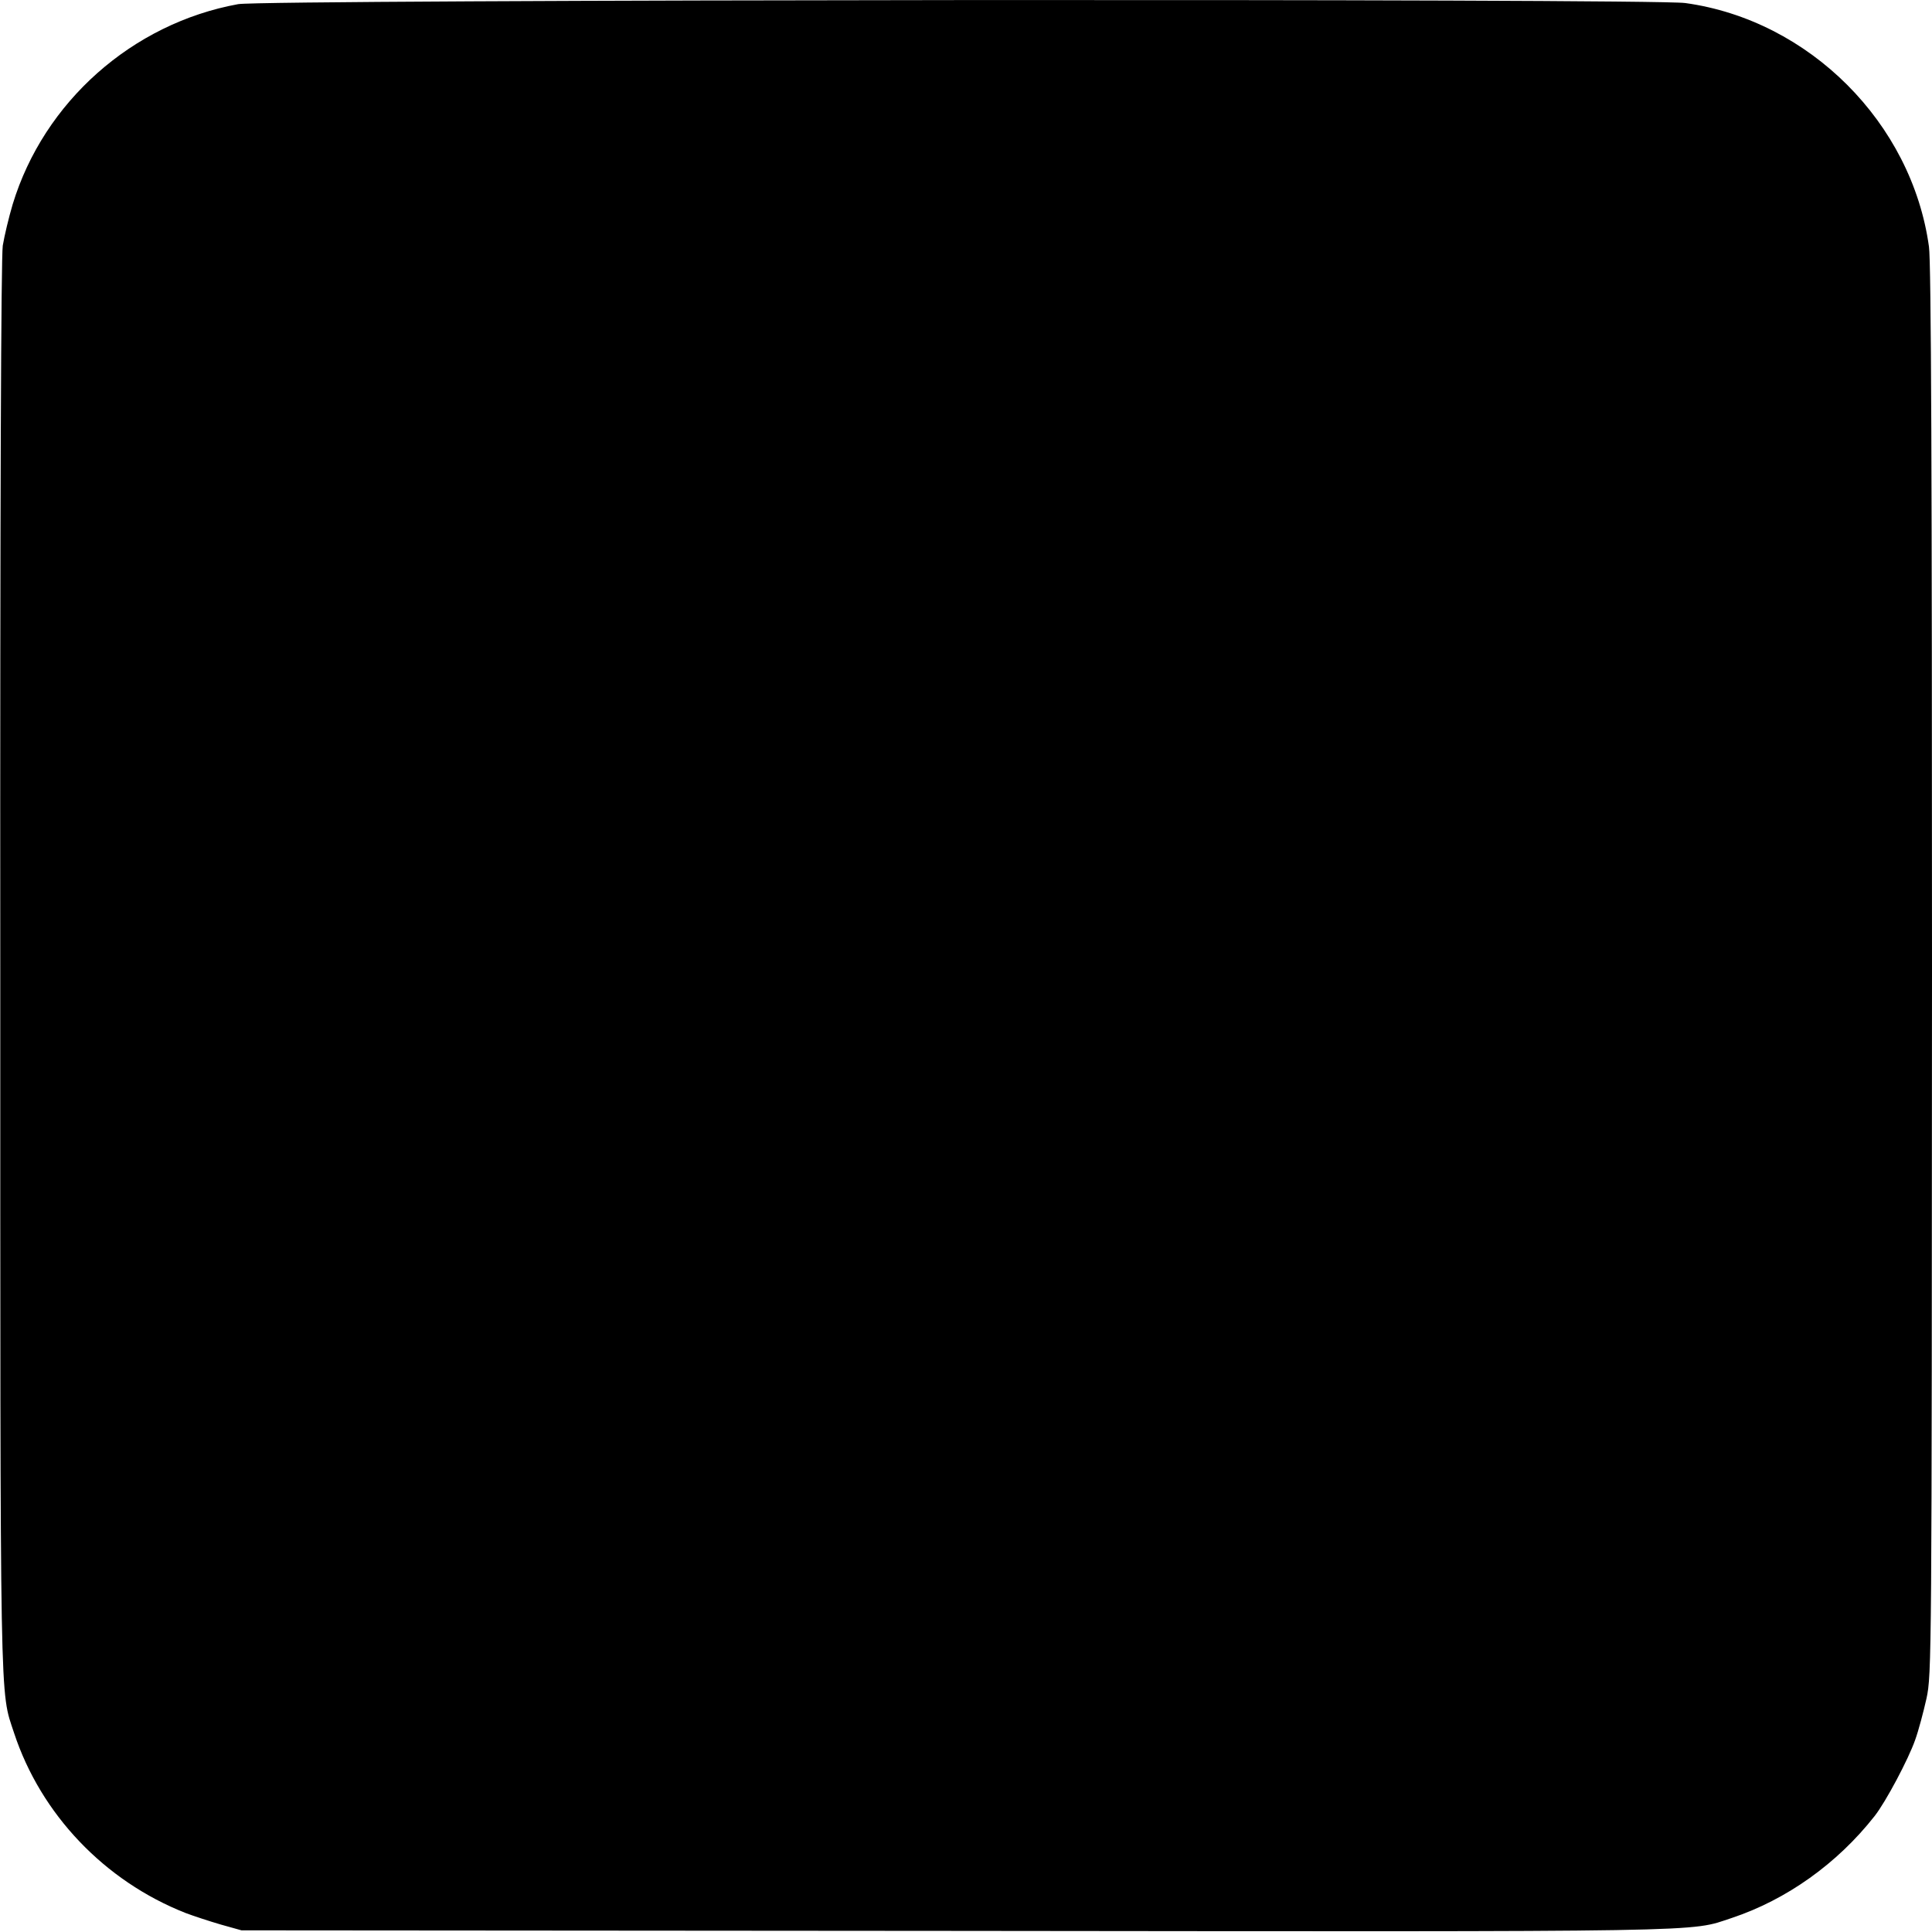 <?xml version="1.0" standalone="no"?>
<!DOCTYPE svg PUBLIC "-//W3C//DTD SVG 20010904//EN"
 "http://www.w3.org/TR/2001/REC-SVG-20010904/DTD/svg10.dtd">
<svg version="1.0" xmlns="http://www.w3.org/2000/svg"
 width="700pt" height="700pt" viewBox="0 0 700 700"
 preserveAspectRatio="xMidYMid meet">
<g transform="translate(0,700) scale(0.1,-0.1)"
fill="#000000" stroke="none">
<path d="M863 6985 c-384 -70 -704 -354 -817 -725 -14 -47 -30 -114 -36 -150
-6 -44 -10 -905 -9 -2615 0 -2743 -2 -2615 50 -2774 97 -294 327 -536 621
-652 29 -11 87 -30 128 -42 l75 -21 2585 -2 c2789 -3 2657 -5 2815 47 198 66
382 197 517 369 41 52 123 207 147 276 12 33 30 101 41 150 19 87 19 144 20
2635 0 1787 -3 2570 -11 2625 -62 449 -434 821 -883 883 -123 17 -5148 13
-5243 -4z"/>
</g>
</svg>
